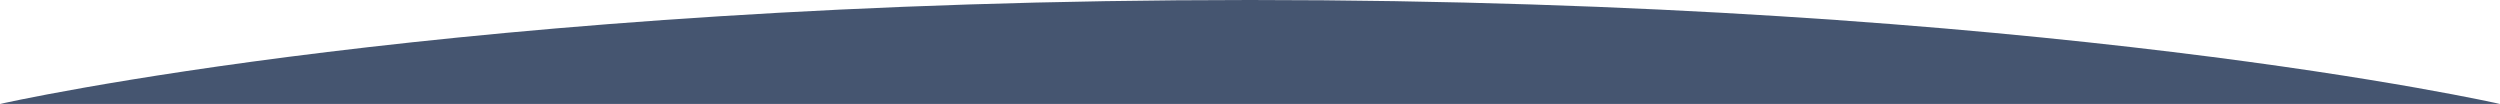 <?xml version="1.0" encoding="utf-8"?>
<!-- Generator: Adobe Illustrator 16.0.0, SVG Export Plug-In . SVG Version: 6.00 Build 0)  -->
<!DOCTYPE svg PUBLIC "-//W3C//DTD SVG 1.1//EN" "http://www.w3.org/Graphics/SVG/1.1/DTD/svg11.dtd">
<svg version="1.1" id="Layer_1" xmlns="http://www.w3.org/2000/svg" xmlns:xlink="http://www.w3.org/1999/xlink" x="0px" y="0px"
	 width="1181px" height="49.111px" viewBox="0 0 1181 49.111" enable-background="new 0 0 1181 49.111" xml:space="preserve">
<path fill="#455570" d="M1181,49.111C1181,49.111,965.182,0,590.5,0C215.818,0,0,49.111,0,49.111"/>
</svg>
